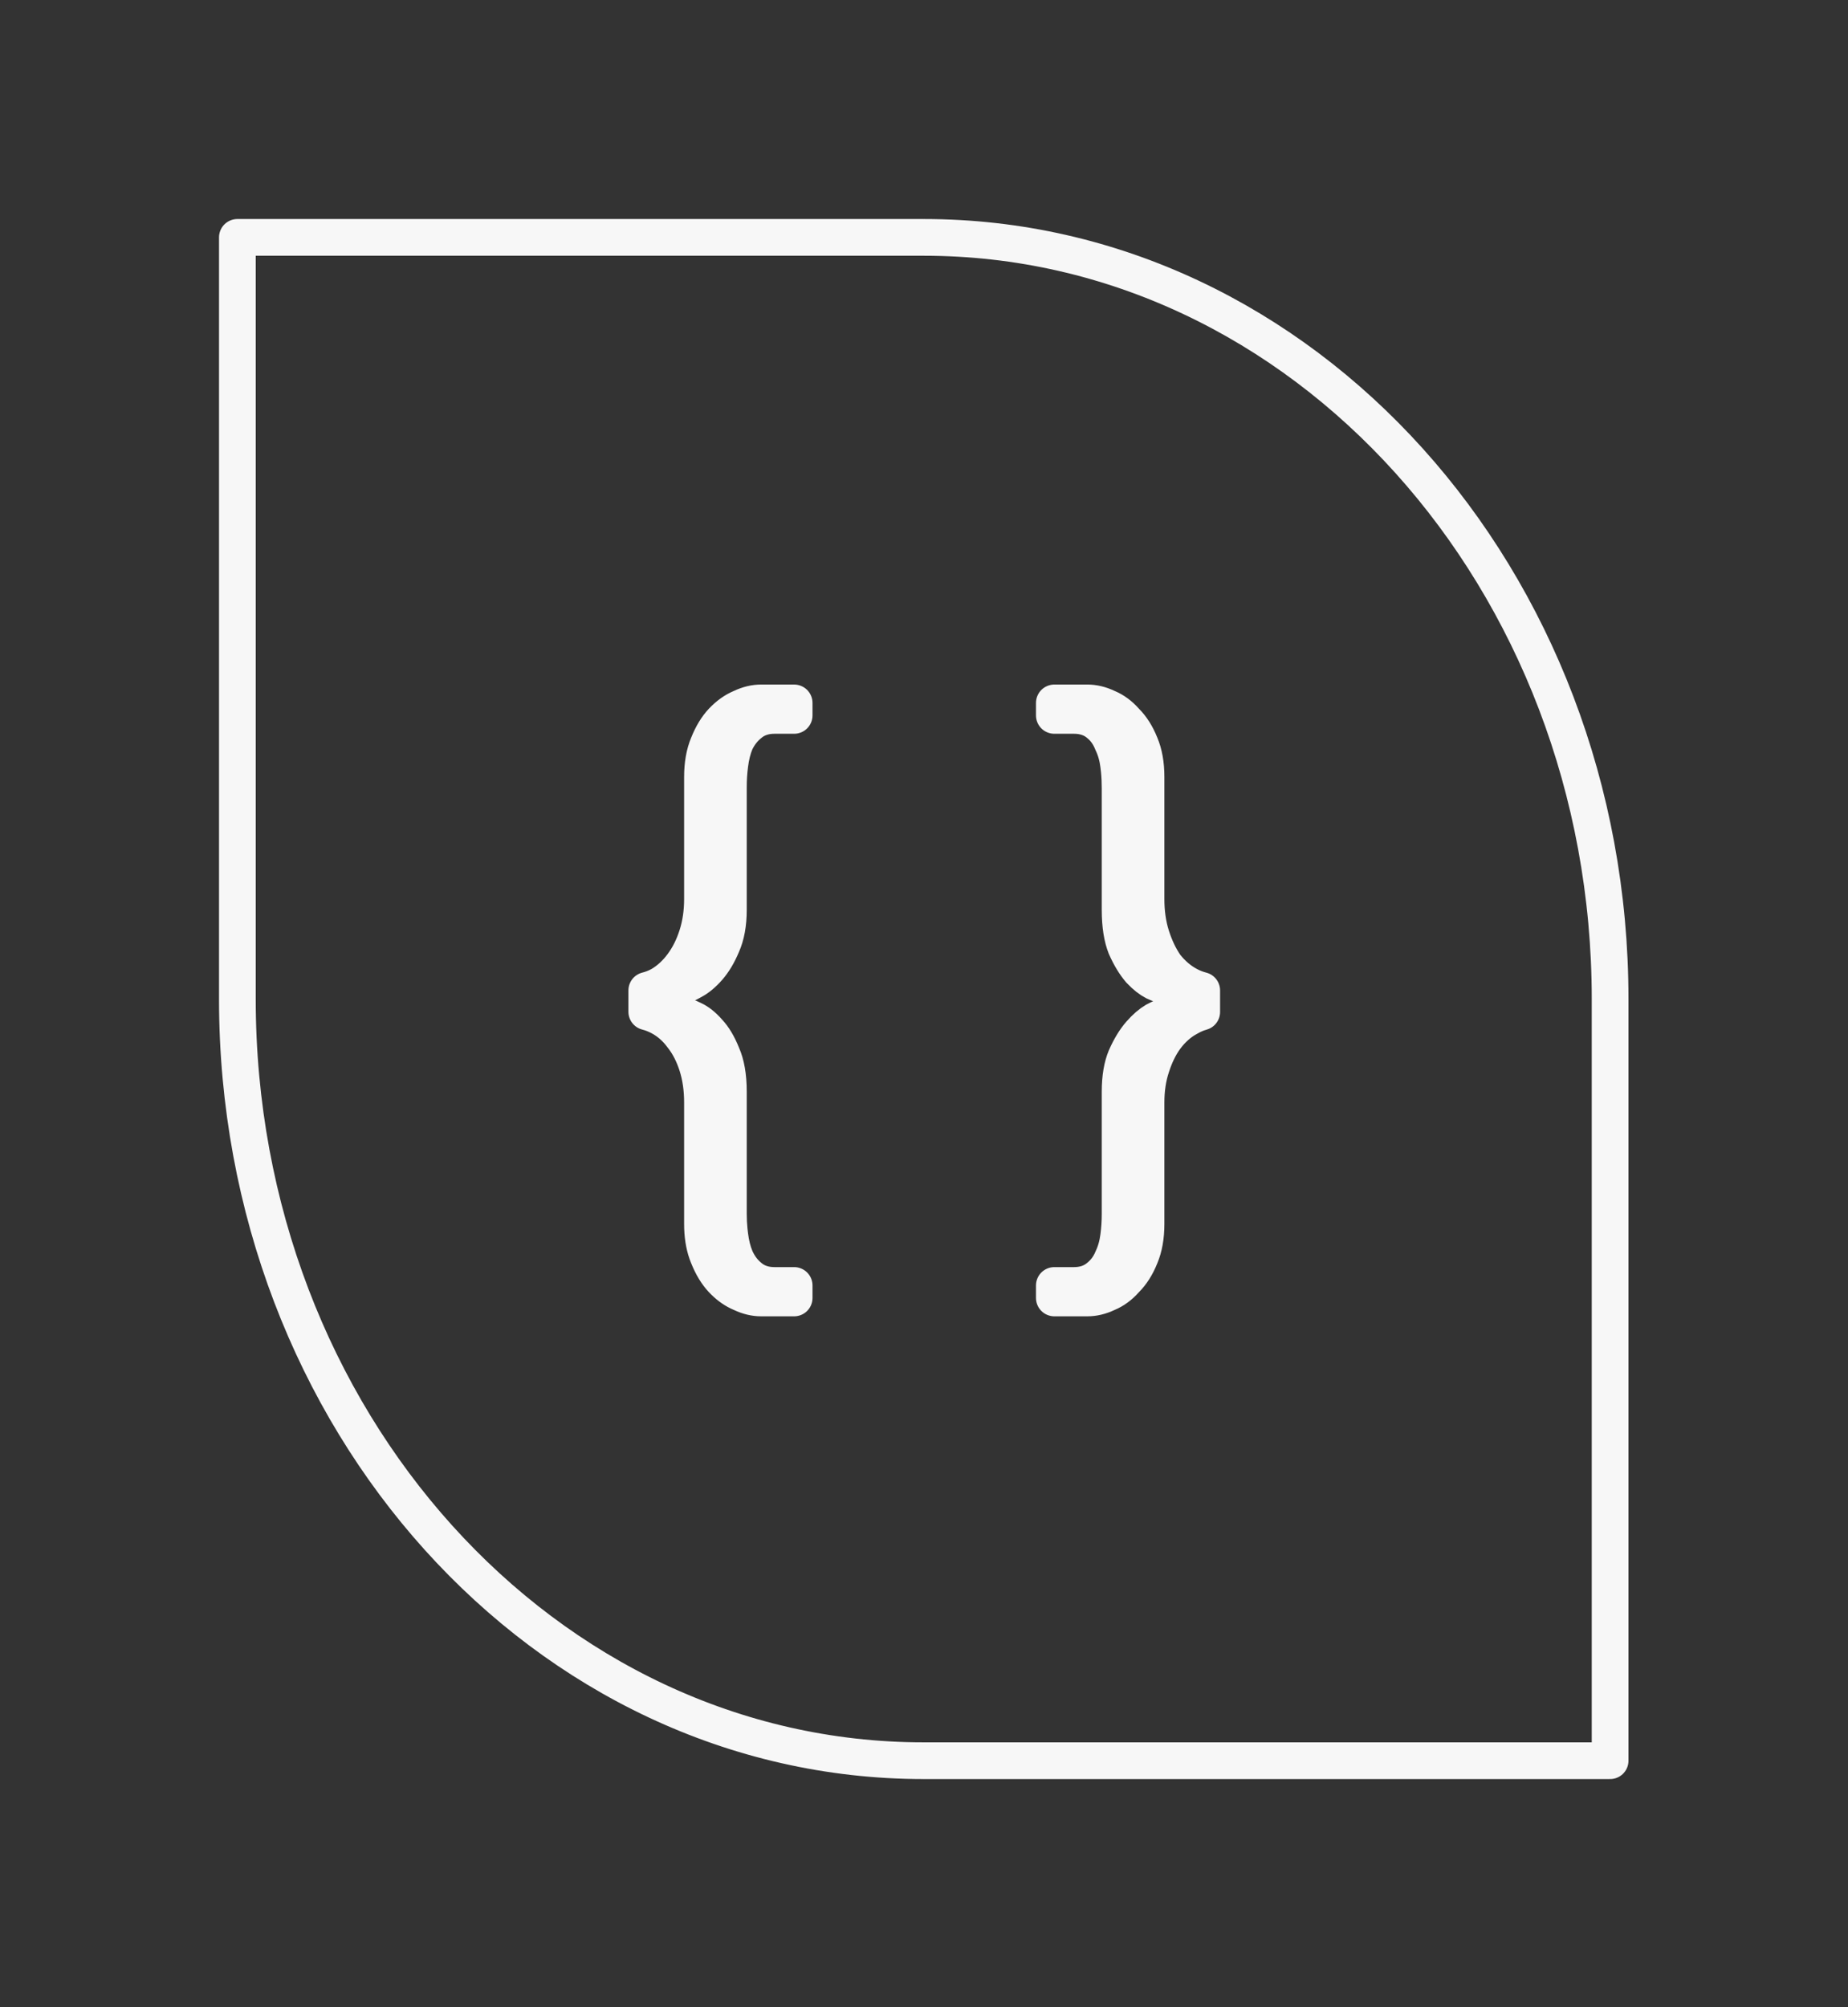 <?xml version="1.0" encoding="UTF-8"?> <svg xmlns="http://www.w3.org/2000/svg" width="151" height="164" viewBox="0 0 151 164" fill="none"><rect x="0" y="0" width="151" height="164" fill="#333333" stroke="none"/><g fill="none" stroke="#F7F7F7" stroke-width="3" stroke-linecap="round" stroke-linejoin="round"><path d="M131.562 81.625C131.562 47.33 106.454 19.396 75.49 19.396M75.49 143.862H131.562V81.634M75.469 143.862C44.505 143.862 19.396 115.998 19.396 81.634M19.396 81.625V19.396H75.469"></path><path d="M96.296 80.671L95.286 80.56C95.144 80.544 94.843 80.46 94.339 80.226C93.986 80.047 93.587 79.746 93.15 79.281C92.741 78.809 92.348 78.176 91.986 77.358C91.695 76.623 91.524 75.63 91.524 74.339V64.415C91.524 63.915 91.503 63.433 91.458 62.968L91.405 62.509C91.321 61.843 91.151 61.222 90.878 60.663C90.647 60.083 90.306 59.57 89.827 59.179H89.828C89.244 58.66 88.513 58.454 87.758 58.454H86.15V57.433H88.855C89.364 57.433 89.893 57.553 90.452 57.818L90.475 57.829L90.497 57.838C91.019 58.058 91.504 58.407 91.951 58.913L91.975 58.941L92 58.965C92.457 59.423 92.855 60.035 93.174 60.833L93.177 60.84L93.181 60.848C93.477 61.559 93.642 62.429 93.642 63.482V73.462C93.642 74.547 93.782 75.561 94.079 76.494C94.363 77.385 94.736 78.184 95.212 78.876L95.235 78.911L95.261 78.942C95.783 79.595 96.393 80.122 97.094 80.496C97.448 80.685 97.816 80.828 98.192 80.924V82.683C97.813 82.789 97.446 82.948 97.094 83.154C96.375 83.537 95.76 84.096 95.239 84.79L95.232 84.8C94.745 85.465 94.368 86.254 94.084 87.142C93.784 88.044 93.642 89.026 93.642 90.078V100.003C93.642 101.057 93.477 101.927 93.181 102.638L93.177 102.645L93.174 102.653C92.855 103.451 92.457 104.062 92 104.52L91.975 104.545L91.951 104.572C91.504 105.078 91.019 105.427 90.497 105.647L90.475 105.657L90.452 105.667C89.893 105.932 89.364 106.052 88.855 106.052H86.15V105.032H87.758C88.513 105.032 89.243 104.825 89.827 104.306C90.24 103.97 90.559 103.551 90.791 103.072L90.89 102.853C91.155 102.299 91.322 101.687 91.405 101.031C91.485 100.43 91.524 99.813 91.524 99.181V89.201C91.524 88.026 91.693 87.108 91.983 86.409C92.35 85.579 92.748 84.939 93.163 84.464C93.608 83.956 94.018 83.613 94.386 83.399C94.902 83.124 95.231 83 95.407 82.96L96.296 82.763V80.671Z"></path><path d="M62.187 57.433H64.89V58.454H63.283C62.535 58.454 61.813 58.656 61.231 59.163C60.766 59.536 60.404 60.013 60.13 60.561L60.112 60.596L60.097 60.632C59.867 61.182 59.719 61.795 59.636 62.455C59.556 63.055 59.516 63.672 59.516 64.304V74.339C59.516 75.504 59.332 76.437 59.009 77.172L59.005 77.183L59 77.193C58.672 77.981 58.293 78.601 57.878 79.076C57.435 79.582 57.008 79.924 56.607 80.138L56.578 80.154C56.103 80.425 55.798 80.543 55.634 80.58L54.745 80.777V82.869L55.755 82.981C55.888 82.996 56.168 83.073 56.634 83.306L56.648 83.313L56.662 83.32C57.033 83.493 57.442 83.802 57.878 84.3L57.89 84.314L57.902 84.327C58.294 84.746 58.665 85.345 58.994 86.167L59.001 86.185L59.009 86.203C59.328 86.928 59.516 87.911 59.516 89.201V99.181C59.516 99.63 59.538 100.079 59.583 100.528L59.636 100.976C59.719 101.636 59.867 102.248 60.097 102.798L60.114 102.837C60.38 103.413 60.738 103.919 61.213 104.306V104.307C61.797 104.826 62.528 105.032 63.283 105.032H64.89V106.052H62.187C61.677 106.052 61.148 105.932 60.589 105.667L60.566 105.657L60.544 105.647L60.346 105.557C59.886 105.332 59.439 105.001 59.01 104.544C58.578 104.083 58.191 103.463 57.867 102.653L57.863 102.645L57.86 102.638L57.756 102.364C57.526 101.706 57.399 100.925 57.399 100.003V90.078C57.399 88.993 57.259 87.979 56.962 87.046C56.675 86.145 56.274 85.347 55.741 84.675C55.25 84.01 54.654 83.476 53.947 83.099C53.592 82.91 53.225 82.766 52.848 82.669V80.924C53.132 80.852 53.41 80.754 53.682 80.628L53.973 80.483L53.997 80.468C54.68 80.059 55.262 79.517 55.746 78.859L55.747 78.86C56.273 78.159 56.673 77.346 56.962 76.439C57.257 75.51 57.399 74.515 57.399 73.462V63.482C57.399 62.429 57.564 61.559 57.86 60.848L57.863 60.84L57.867 60.833C58.191 60.022 58.578 59.401 59.01 58.94L59.011 58.941C59.501 58.42 60.014 58.062 60.544 57.838L60.566 57.829L60.589 57.818C61.148 57.553 61.677 57.433 62.187 57.433Z"></path></g></svg> 